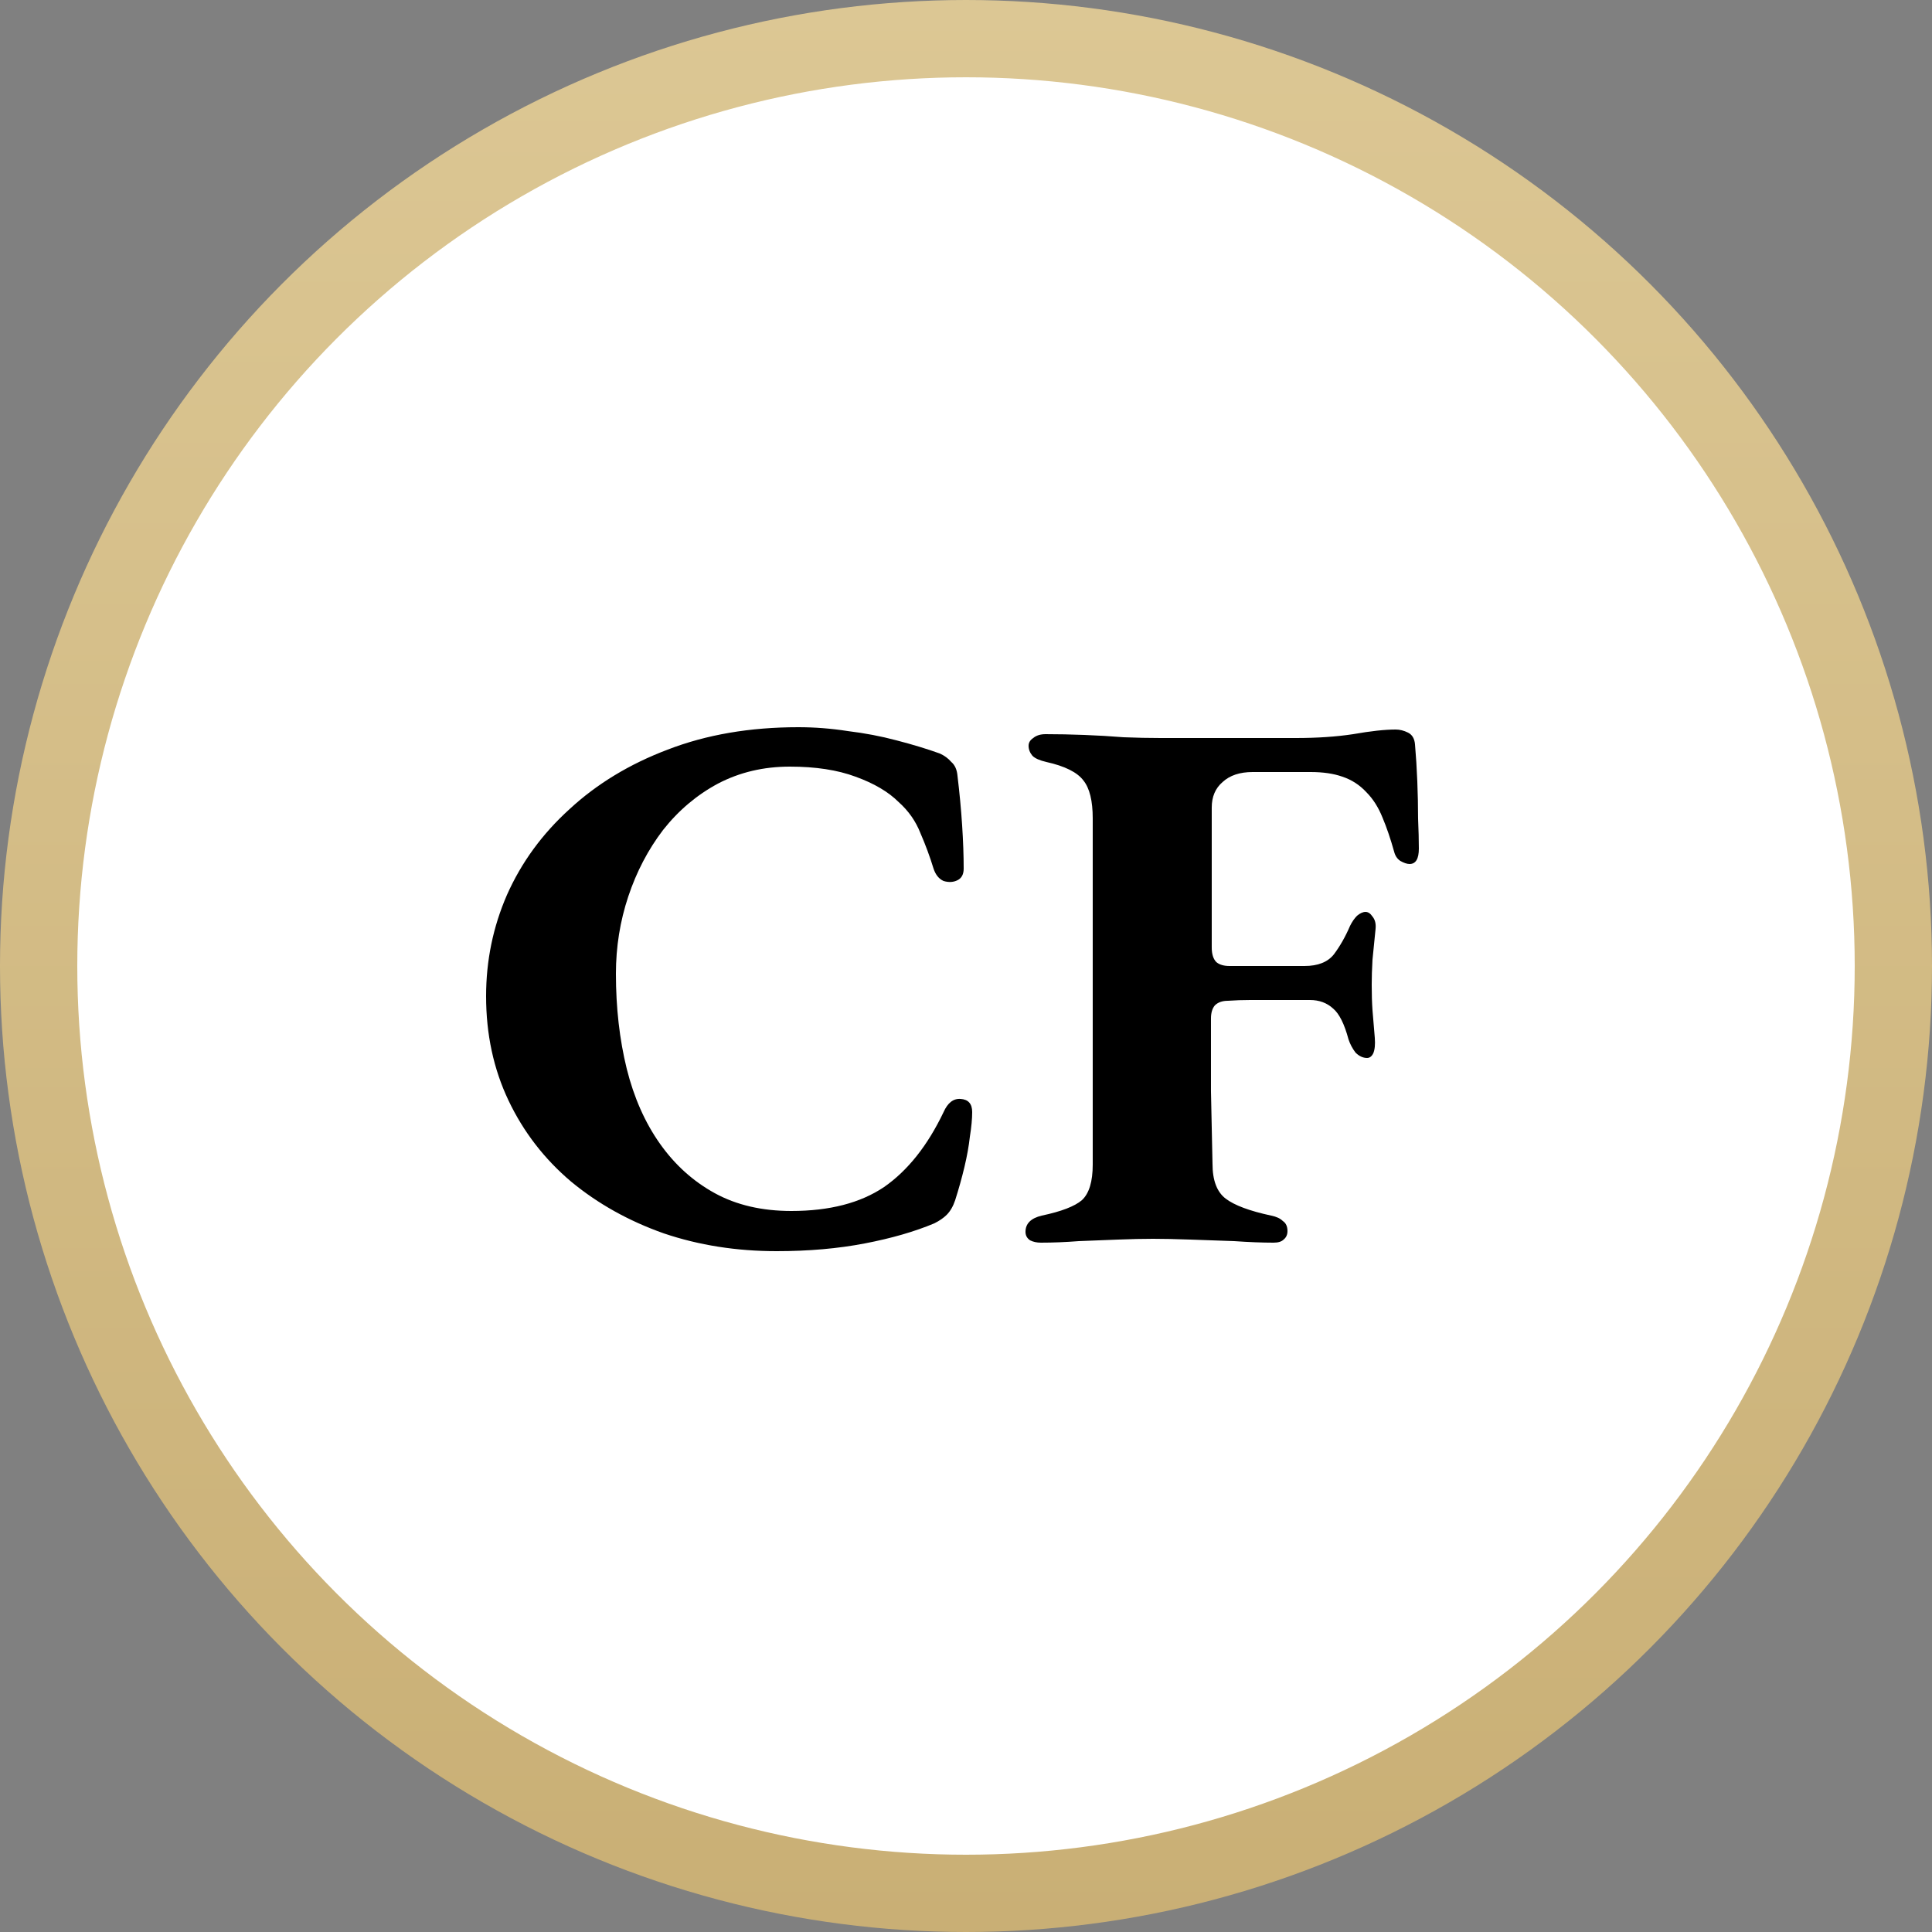 <svg width="500" height="500" viewBox="0 0 500 500" fill="none" xmlns="http://www.w3.org/2000/svg">
<rect x="0" y="0" width="500" height="500" fill="#808080" stroke="none"/>
<circle cx="250" cy="250" r="240" fill="white" stroke="url(#paint0_linear_3_2)" stroke-width="20"/>
<path d="M201 323.8C190.6 323.8 180.867 322.267 171.8 319.2C162.733 316 154.733 311.533 147.8 305.8C140.867 299.933 135.467 292.933 131.6 284.8C127.733 276.667 125.8 267.667 125.8 257.8C125.8 248.6 127.6 239.867 131.2 231.6C134.933 223.2 140.333 215.8 147.4 209.4C154.467 202.867 162.933 197.733 172.8 194C182.8 190.133 194.067 188.2 206.6 188.2C210.867 188.2 215.133 188.533 219.4 189.2C223.8 189.733 228 190.533 232 191.6C236.133 192.667 239.867 193.8 243.2 195C244.4 195.533 245.4 196.267 246.2 197.2C247.133 198 247.667 199.2 247.8 200.8C248.333 205.2 248.733 209.467 249 213.6C249.267 217.733 249.4 221.467 249.4 224.8C249.4 226.267 248.867 227.267 247.8 227.8C246.733 228.333 245.533 228.4 244.2 228C243 227.467 242.133 226.4 241.6 224.8C240.667 221.733 239.533 218.667 238.2 215.6C237 212.533 235.133 209.867 232.6 207.6C229.933 204.933 226.2 202.733 221.4 201C216.733 199.267 211.067 198.4 204.4 198.4C197.6 198.4 191.4 199.867 185.8 202.8C180.333 205.733 175.6 209.733 171.6 214.8C167.733 219.867 164.733 225.6 162.6 232C160.467 238.4 159.4 245.067 159.4 252C159.4 260.8 160.333 269 162.2 276.6C164.067 284.067 166.933 290.533 170.8 296C174.667 301.467 179.4 305.733 185 308.8C190.6 311.867 197.2 313.4 204.8 313.4C214.667 313.4 222.667 311.333 228.8 307.2C234.933 302.933 240.067 296.467 244.2 287.8C245.267 285.4 246.733 284.267 248.6 284.4C250.6 284.533 251.6 285.667 251.6 287.8C251.6 289.533 251.4 291.667 251 294.2C250.733 296.6 250.267 299.2 249.6 302C248.933 304.8 248.133 307.667 247.2 310.6C246.667 312.2 245.933 313.467 245 314.4C244.2 315.2 243.133 315.933 241.8 316.6C236.733 318.733 230.733 320.467 223.8 321.8C216.867 323.133 209.267 323.8 201 323.8ZM269.397 321.6C268.33 321.6 267.397 321.4 266.597 321C265.797 320.467 265.397 319.733 265.397 318.8C265.397 316.667 266.797 315.267 269.597 314.6C274.664 313.533 278.13 312.2 279.997 310.6C281.864 308.867 282.797 305.8 282.797 301.4V211.8C282.797 207.267 281.997 204 280.397 202C278.797 199.867 275.597 198.267 270.797 197.2C269.064 196.8 267.864 196.267 267.197 195.6C266.53 194.8 266.197 193.933 266.197 193C266.197 192.2 266.597 191.533 267.397 191C268.197 190.333 269.264 190 270.597 190C273.797 190 277.13 190.067 280.597 190.2C284.064 190.333 287.464 190.533 290.797 190.8C294.13 190.933 297.33 191 300.397 191C305.597 191 311.264 191 317.397 191C323.664 191 329.664 191 335.397 191C340.864 191 345.797 190.667 350.197 190C354.73 189.2 358.397 188.8 361.197 188.8C362.264 188.8 363.33 189.067 364.397 189.6C365.464 190.133 366.064 191.133 366.197 192.6C366.464 195.667 366.664 198.867 366.797 202.2C366.93 205.533 366.997 208.733 366.997 211.8C367.13 214.867 367.197 217.467 367.197 219.6C367.197 222.267 366.397 223.6 364.797 223.6C364.13 223.6 363.33 223.333 362.397 222.8C361.597 222.267 361.064 221.467 360.797 220.4C359.864 217.067 358.864 214.133 357.797 211.6C356.73 208.933 355.33 206.733 353.597 205C351.864 203.133 349.797 201.8 347.397 201C345.13 200.2 342.397 199.8 339.197 199.8H324.197C320.864 199.8 318.264 200.667 316.397 202.4C314.53 204 313.597 206.2 313.597 209C313.597 211.4 313.597 214.2 313.597 217.4C313.597 220.6 313.597 223.467 313.597 226C313.597 228.933 313.597 232.133 313.597 235.6C313.597 239.067 313.597 242.267 313.597 245.2C313.597 246.933 313.997 248.2 314.797 249C315.597 249.667 316.73 250 318.197 250C321.53 250 324.864 250 328.197 250C331.53 250 334.664 250 337.597 250C341.064 250 343.597 249 345.197 247C346.797 244.867 348.197 242.4 349.397 239.6C349.93 238.533 350.53 237.667 351.197 237C351.997 236.333 352.73 236 353.397 236C354.064 236 354.664 236.4 355.197 237.2C355.864 238 356.13 239.067 355.997 240.4C355.73 243.2 355.464 245.867 355.197 248.4C355.064 250.8 354.997 252.933 354.997 254.8C354.997 257.333 355.064 259.533 355.197 261.4C355.33 263.133 355.53 265.533 355.797 268.6C355.93 270.333 355.797 271.667 355.397 272.6C354.997 273.4 354.464 273.8 353.797 273.8C352.73 273.8 351.73 273.333 350.797 272.4C349.997 271.333 349.397 270.2 348.997 269C347.93 265 346.597 262.333 344.997 261C343.397 259.533 341.397 258.8 338.997 258.8C337.53 258.8 335.93 258.8 334.197 258.8C332.597 258.8 331.064 258.8 329.597 258.8C327.73 258.8 325.73 258.8 323.597 258.8C321.597 258.8 319.664 258.867 317.797 259C316.33 259 315.197 259.4 314.397 260.2C313.73 261 313.397 262.133 313.397 263.6C313.397 269.6 313.397 275.867 313.397 282.4C313.53 288.933 313.664 295.2 313.797 301.2C313.797 305.467 314.93 308.467 317.197 310.2C319.464 311.933 323.397 313.4 328.997 314.6C330.33 314.867 331.33 315.333 331.997 316C332.797 316.533 333.197 317.4 333.197 318.6C333.197 319.533 332.864 320.267 332.197 320.8C331.664 321.333 330.797 321.6 329.597 321.6C326.664 321.6 323.264 321.467 319.397 321.2C315.53 321.067 311.73 320.933 307.997 320.8C304.264 320.667 301.064 320.6 298.397 320.6C295.73 320.6 292.73 320.667 289.397 320.8C286.064 320.933 282.664 321.067 279.197 321.2C275.73 321.467 272.464 321.6 269.397 321.6Z" fill="black"/>
<defs>
<linearGradient id="paint0_linear_3_2" x1="250" y1="0" x2="250" y2="500" gradientUnits="userSpaceOnUse">
<stop stop-color="#DCC794"/>
<stop offset="1" stop-color="#C9AF75"/>
</linearGradient>
</defs>
</svg>
